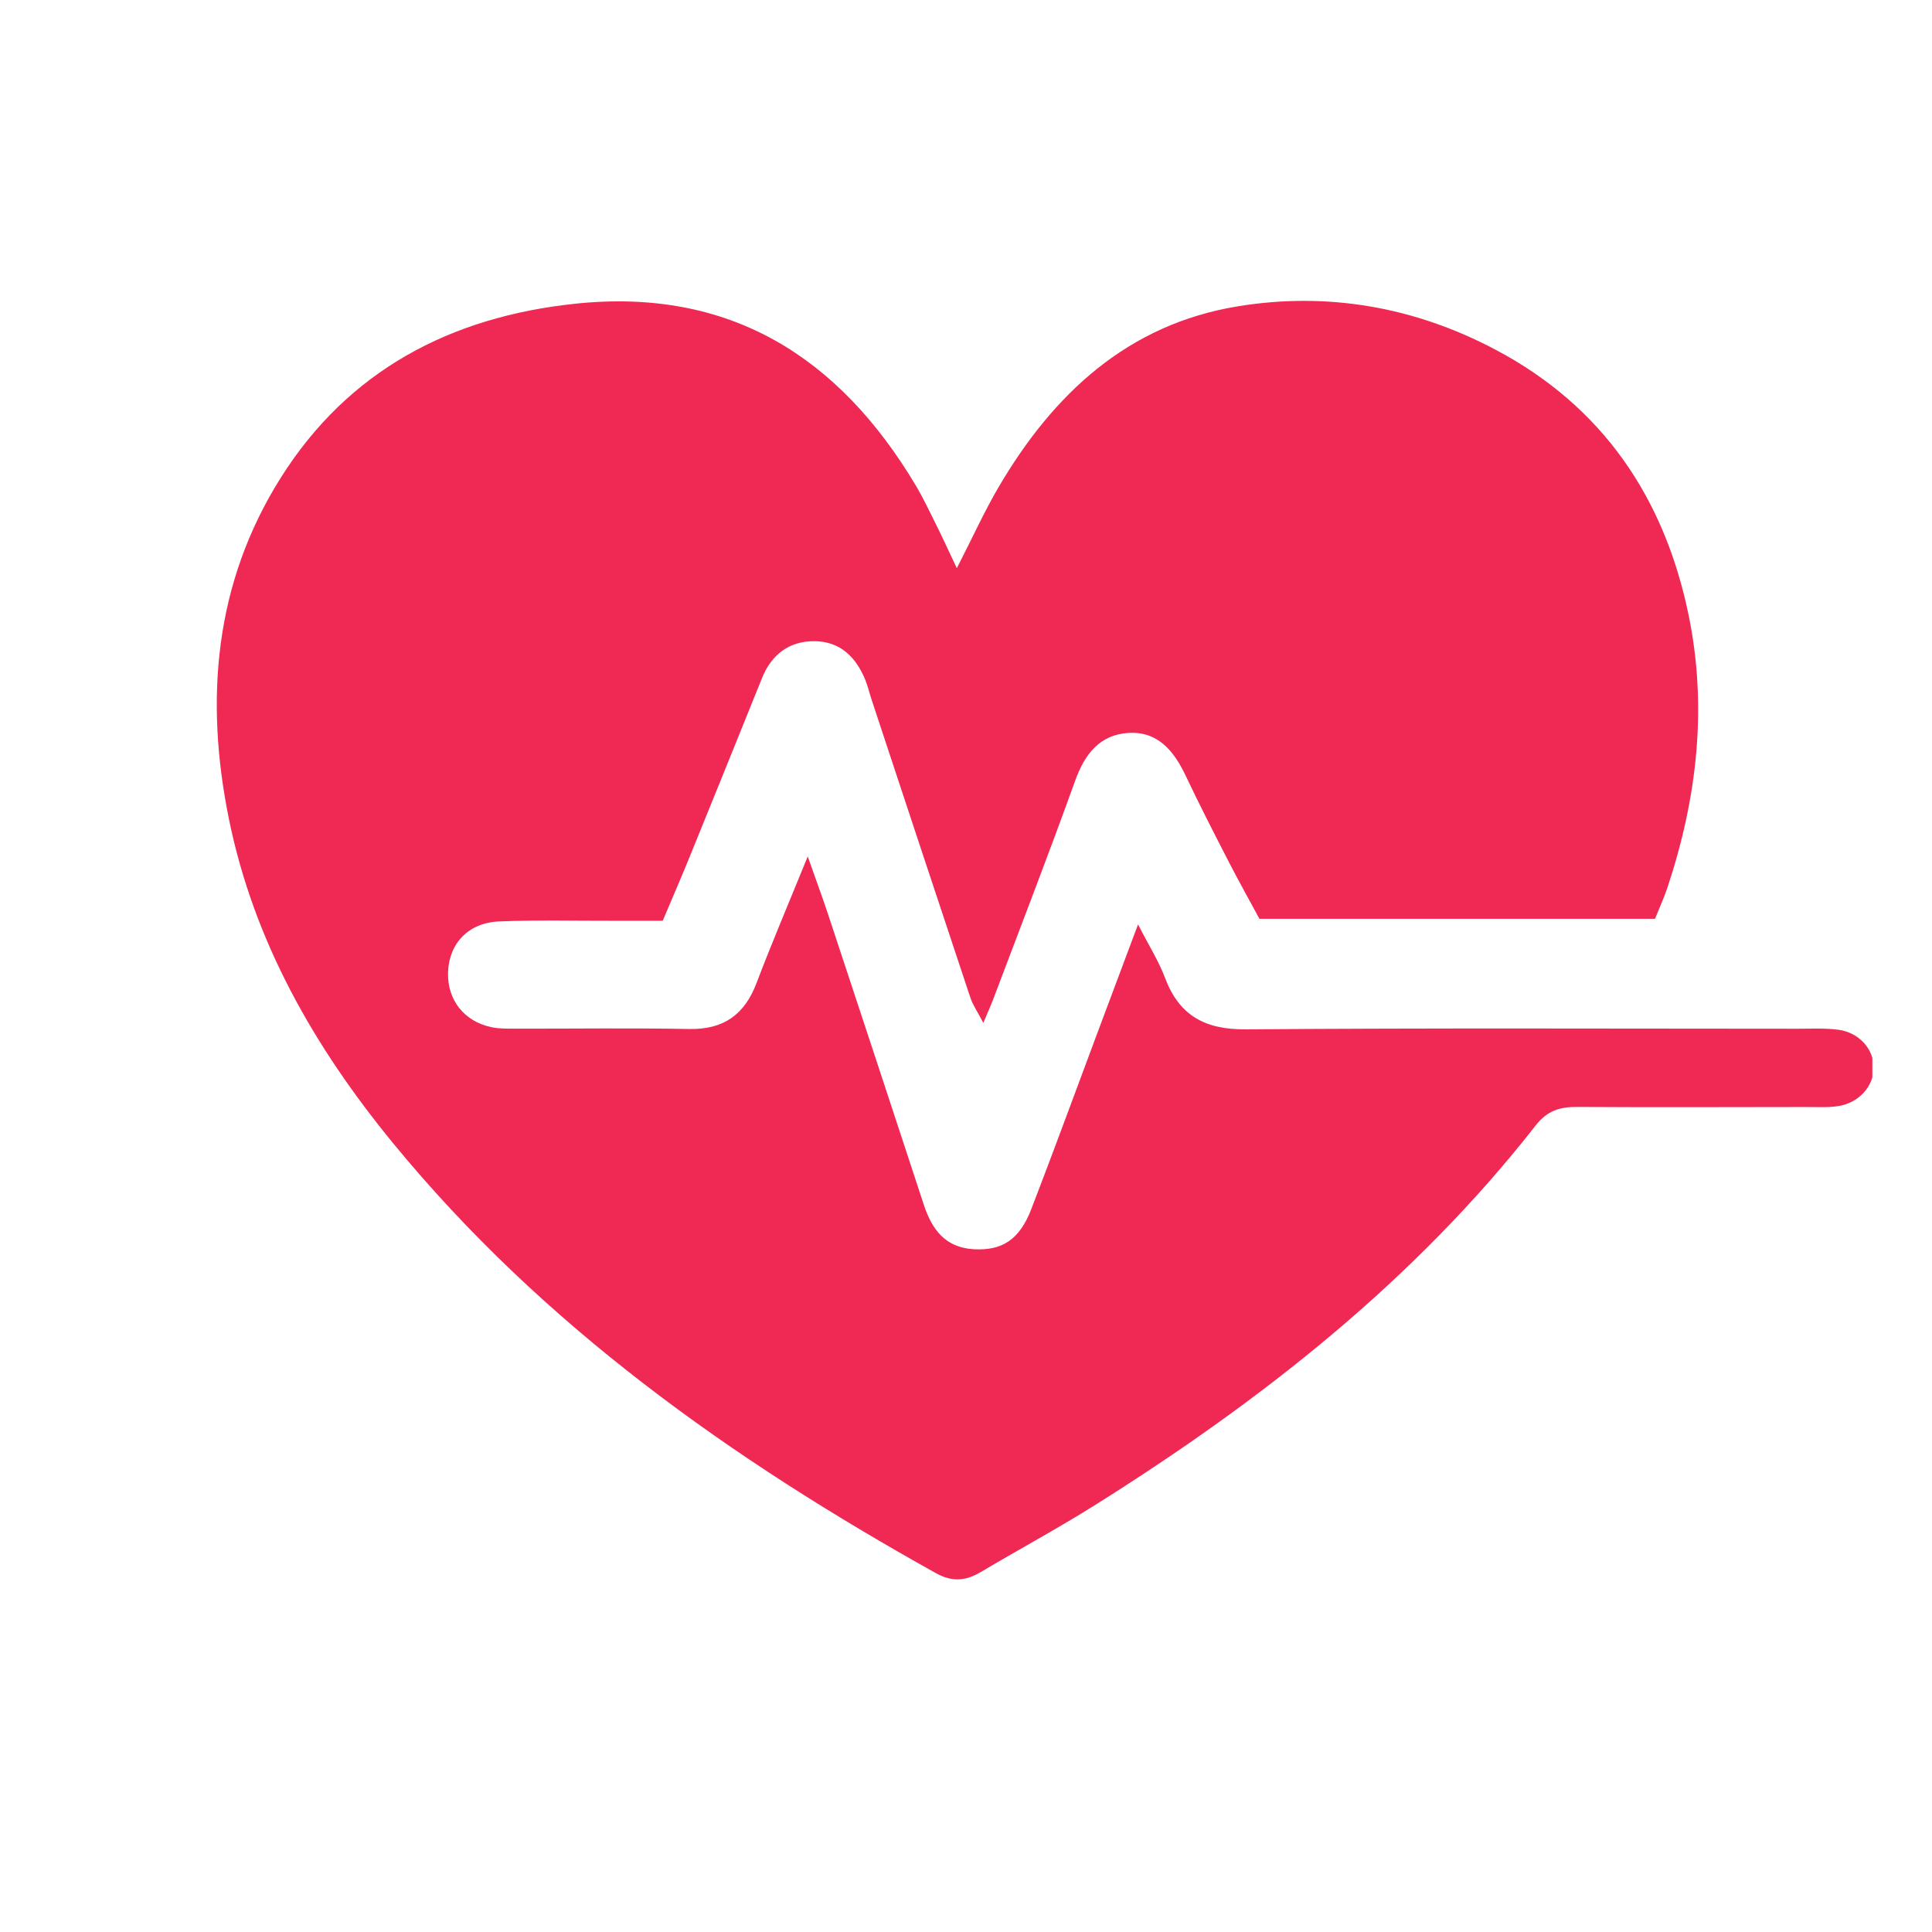 <svg xmlns="http://www.w3.org/2000/svg" xmlns:xlink="http://www.w3.org/1999/xlink" width="512" viewBox="0 0 384 384" height="512" preserveAspectRatio="xMidYMid meet"><defs><clipPath id="79b73de452"><path d="M 43 59 L 372.148 59 L 372.148 314 L 43 314 Z M 43 59 " clip-rule="nonzero"></path></clipPath><clipPath id="9385e15682"><path d="M 62.34 122.926 L 133.711 122.926 L 133.711 158.609 L 62.34 158.609 Z M 62.34 122.926 " clip-rule="nonzero"></path></clipPath><clipPath id="813947f2b4"><path d="M 115.867 122.926 C 125.719 122.926 133.711 130.914 133.711 140.766 C 133.711 150.621 125.719 158.609 115.867 158.609 L 80.18 158.609 C 70.328 158.609 62.34 150.621 62.34 140.766 C 62.34 130.914 70.328 122.926 80.18 122.926 Z M 115.867 122.926 " clip-rule="nonzero"></path></clipPath></defs><rect x="-38.4" width="460.8" fill="#ffffff" y="-38.4" height="460.8" fill-opacity="1"></rect><rect x="-38.4" width="460.8" fill="#ffffff" y="-38.4" height="460.8" fill-opacity="1"></rect><g clip-path="url(#79b73de452)"><path fill="#ef2953" d="M 190.176 112.934 C 193.426 106.59 195.707 101.535 198.496 96.789 C 209.367 78.277 224.148 64.453 246.047 60.879 C 263.898 57.969 281.176 60.992 297.27 69.516 C 318.52 80.766 330.742 98.859 335.57 121.992 C 339.422 140.434 337.328 158.637 331.41 176.434 C 330.746 178.434 329.852 180.359 328.945 182.617 C 302.934 182.617 277.098 182.617 250.32 182.617 C 248.473 179.191 246.289 175.297 244.246 171.328 C 241.316 165.633 238.387 159.941 235.652 154.16 C 233.316 149.234 230.098 145.301 224.25 145.676 C 218.562 146.043 215.594 149.891 213.691 155.18 C 208.461 169.734 202.863 184.16 197.398 198.629 C 196.934 199.863 196.379 201.066 195.441 203.301 C 194.316 201.145 193.363 199.781 192.859 198.266 C 186.281 178.535 179.762 158.785 173.227 139.039 C 172.812 137.773 172.512 136.465 172.02 135.23 C 170.188 130.652 167.02 127.48 161.902 127.441 C 156.914 127.402 153.375 130.023 151.473 134.734 C 146.684 146.609 141.883 158.48 137.059 170.34 C 135.457 174.281 133.758 178.188 131.723 183.008 C 128.715 183.008 125.574 183.004 122.438 183.008 C 114.695 183.027 106.945 182.824 99.211 183.141 C 93.047 183.391 89.191 187.59 89.051 193.344 C 88.918 198.793 92.289 203.066 97.773 204.18 C 99.324 204.492 100.961 204.449 102.555 204.457 C 114.035 204.473 125.523 204.305 136.996 204.523 C 143.824 204.648 147.984 201.672 150.371 195.379 C 153.387 187.43 156.734 179.602 160.543 170.227 C 162.207 174.957 163.445 178.281 164.562 181.652 C 170.926 200.895 177.281 220.137 183.594 239.395 C 185.211 244.328 187.832 247.973 193.559 248.293 C 199.168 248.605 202.621 246.422 204.984 240.309 C 209.402 228.863 213.609 217.34 217.91 205.852 C 220.516 198.871 223.141 191.898 226.195 183.738 C 228.352 187.945 230.301 191.02 231.559 194.359 C 234.402 201.922 239.578 204.656 247.637 204.594 C 284.211 204.309 320.793 204.461 357.375 204.469 C 360.043 204.469 362.746 204.324 365.375 204.668 C 369.496 205.211 372.391 208.492 372.418 212.16 C 372.449 215.781 369.582 219.129 365.504 219.82 C 363.418 220.172 361.246 220.02 359.113 220.027 C 343.895 220.043 328.672 220.105 313.453 220.012 C 310.035 219.988 307.523 220.758 305.234 223.684 C 281.062 254.582 250.703 278.375 217.742 299.082 C 210.289 303.766 202.523 307.945 194.957 312.445 C 191.957 314.23 189.246 314.473 186.027 312.68 C 145.398 290.039 107.867 263.477 78.098 227.18 C 62.516 208.18 50.48 187.215 45.512 162.844 C 40.66 139.02 42.605 115.906 55.816 94.938 C 69.27 73.586 89.621 62.969 114.316 60.367 C 144.945 57.141 166.723 70.844 182.016 96.492 C 183.512 99.012 184.77 101.68 186.074 104.301 C 187.25 106.656 188.344 109.055 190.176 112.934 Z M 190.176 112.934 " fill-opacity="1" fill-rule="nonzero"></path></g><g clip-path="url(#9385e15682)"><g clip-path="url(#813947f2b4)"><path fill="#ef2953" d="M 62.34 122.926 L 133.711 122.926 L 133.711 158.609 L 62.34 158.609 Z M 62.34 122.926 " fill-opacity="1" fill-rule="nonzero"></path></g></g></svg>